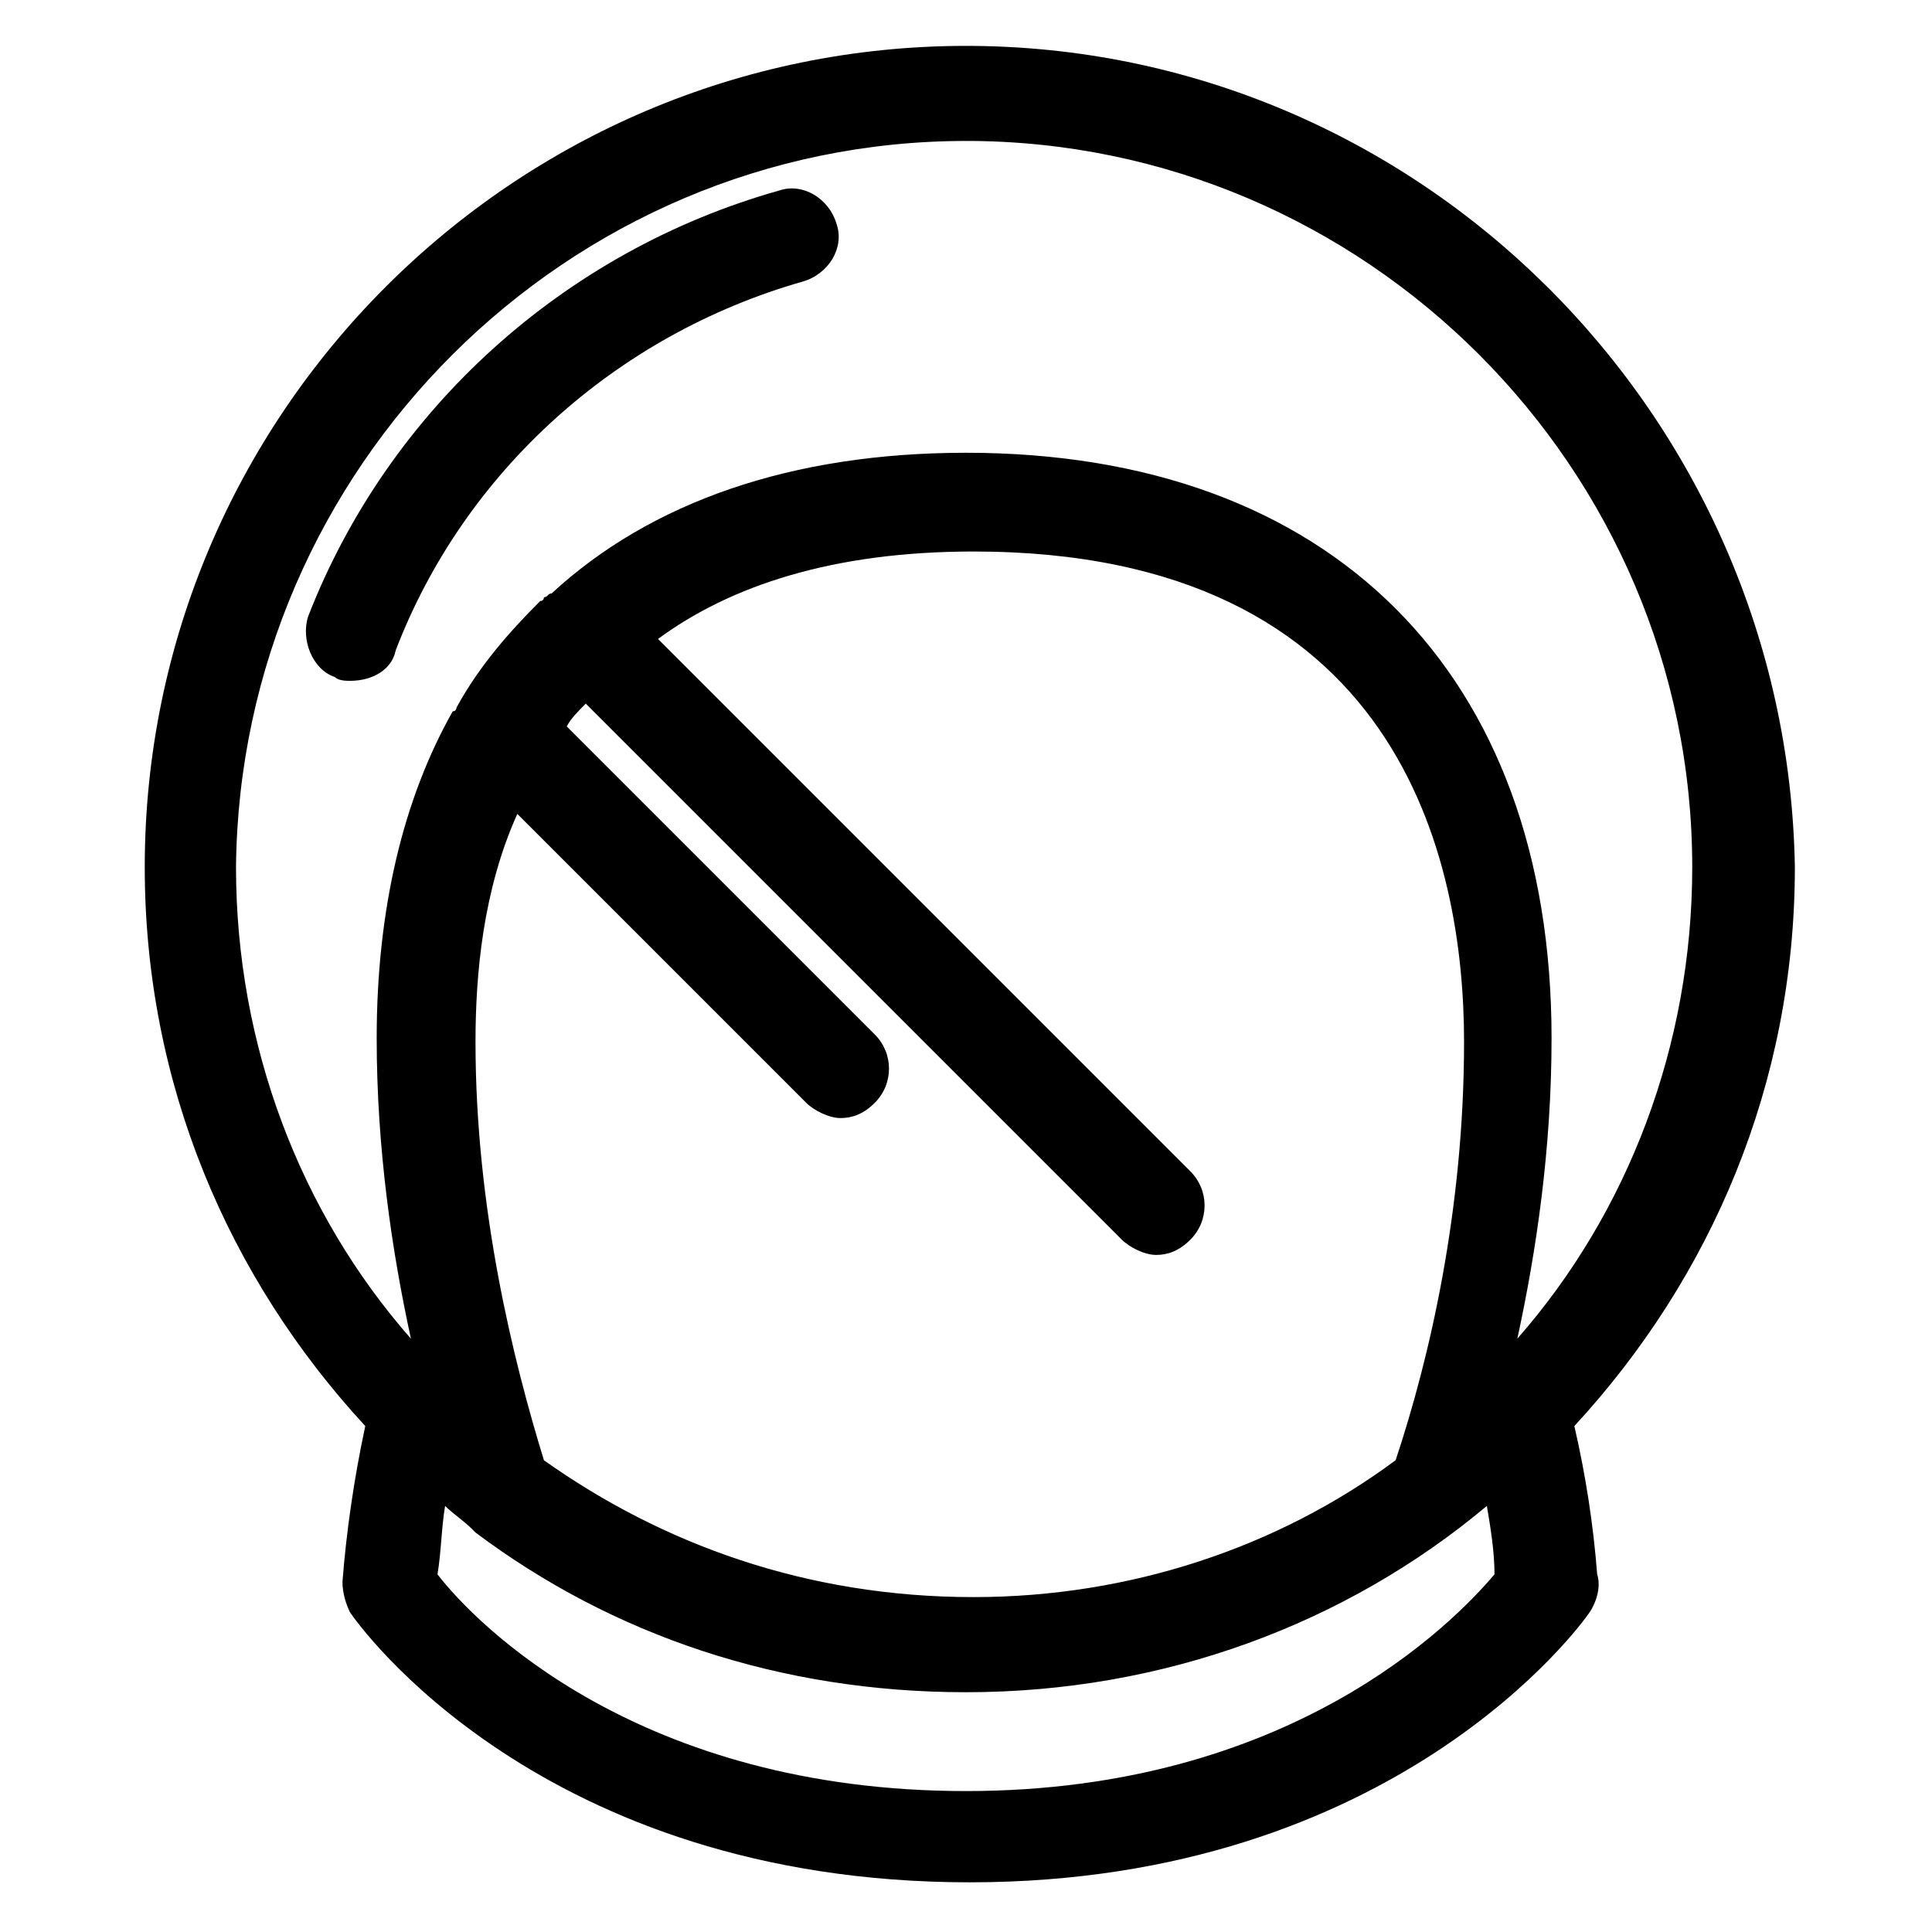 <?xml version="1.0" encoding="UTF-8"?>
<!-- Uploaded to: SVG Repo, www.svgrepo.com, Generator: SVG Repo Mixer Tools -->
<svg fill="#000000" width="800px" height="800px" version="1.1" viewBox="144 144 512 512" xmlns="http://www.w3.org/2000/svg">
 <g>
  <path d="m400 156.16c-119.91 0-217.64 97.738-217.64 217.64 0 57.434 22.168 108.82 58.441 148.12-3.023 14.105-5.039 28.215-6.047 41.312 0 3.023 1.008 6.047 2.016 8.062 2.016 3.023 50.383 71.539 164.24 71.539 112.85 0 162.23-68.52 164.24-71.539 2.016-3.023 3.023-7.055 2.016-10.078-1.008-13.098-3.023-26.199-6.047-39.297 36.273-39.297 58.441-90.688 58.441-148.12-2.016-119.91-99.754-217.64-219.66-217.64zm0 25.188c105.8 0 192.46 86.656 192.46 192.46 0 47.359-17.129 91.691-46.352 124.95 5.039-23.176 9.07-50.383 9.07-79.602 0-96.73-58.441-155.17-155.17-155.17-46.352 0-83.633 13.098-109.83 37.281-1.008 0-1.008 1.008-2.016 1.008 0 0 0 1.008-1.008 1.008-8.062 8.062-16.121 17.129-22.168 28.215 0 0 0 1.008-1.008 1.008-13.098 23.176-20.152 52.395-20.152 86.656 0 29.223 4.031 56.426 9.07 79.602-29.223-33.25-46.352-77.586-46.352-124.95 1.004-105.8 87.66-192.46 193.46-192.46zm-111.85 349.64c-8.062-26.199-18.137-66.504-18.137-110.84 0-18.137 2.016-40.305 11.082-60.457l76.578 76.578c2.016 2.016 6.047 4.031 9.07 4.031 3.023 0 6.047-1.008 9.07-4.031 5.039-5.039 5.039-13.098 0-18.137l-81.617-81.617c1.008-2.016 3.023-4.031 5.039-6.047l142.07 142.07c2.016 2.016 6.047 4.031 9.07 4.031 3.023 0 6.047-1.008 9.07-4.031 5.039-5.039 5.039-13.098 0-18.137l-141.07-141.07c19.145-14.105 46.352-23.176 83.633-23.176 112.85 0 129.98 81.617 129.98 129.98 0 44.336-9.07 83.633-18.137 110.84-31.234 23.176-70.535 36.273-111.85 36.273-44.34 0-82.629-14.105-113.87-36.273zm111.85 87.664c-86.656 0-129.98-44.336-140.06-57.434 1.008-6.047 1.008-12.09 2.016-18.137 2.016 2.016 5.039 4.031 7.055 6.047l1.008 1.008c36.273 27.207 80.609 42.32 129.98 42.32 52.395 0 100.76-18.137 138.04-49.375 1.008 6.047 2.016 12.09 2.016 18.137-11.09 13.098-54.418 57.434-140.06 57.434z"/>
  <path d="m248.86 316.37c18.137-47.359 58.441-83.633 107.82-97.738 7.055-2.016 11.082-9.07 9.07-15.113-2.016-7.055-9.07-11.082-15.113-9.07-57.438 16.121-103.79 58.441-124.95 112.85-2.016 6.047 1.008 14.105 7.055 16.121 1.008 1.008 3.023 1.008 4.031 1.008 6.043 0 11.082-3.023 12.09-8.059z"/>
 </g>
</svg>